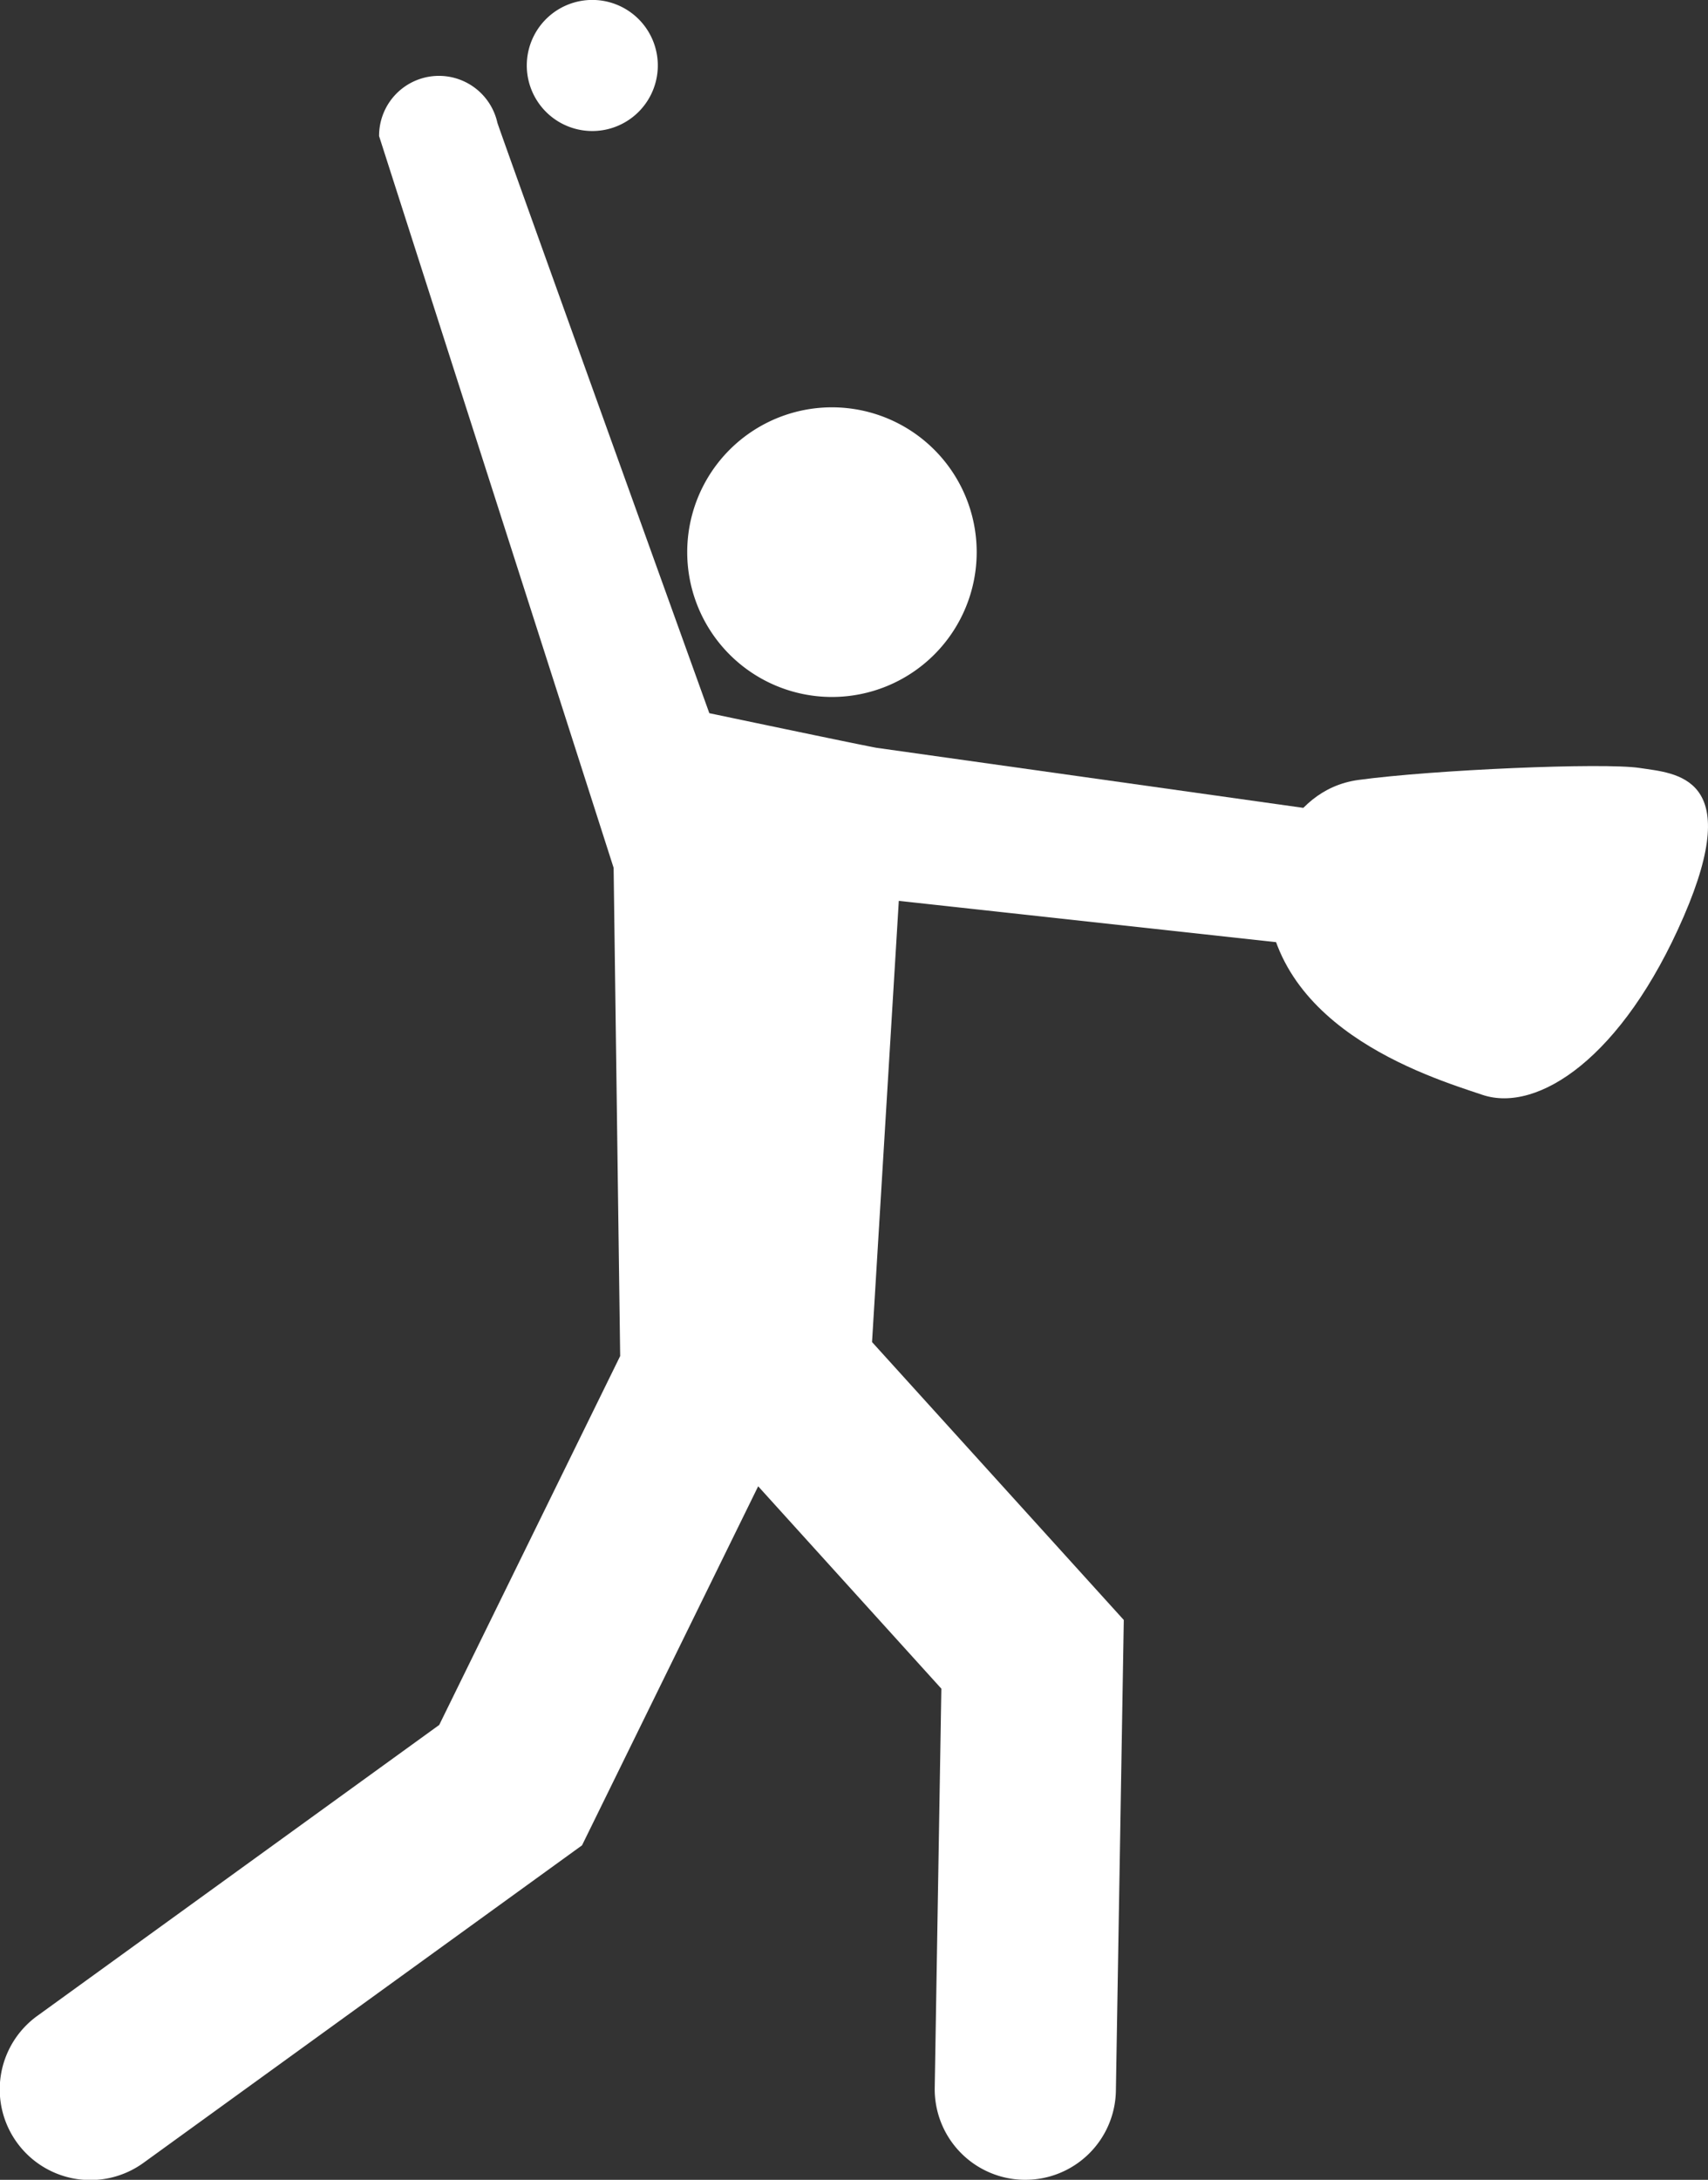 <svg id="Vrstva_1" data-name="Vrstva 1" xmlns="http://www.w3.org/2000/svg" viewBox="0 0 938.65 1197.25"><rect x="0" y="0" width="938.65" height="1197.25" fill="#333333" stroke="none"/><defs><style>.cls-1{fill:#fff;}</style></defs><path class="cls-1" d="M472,5a36,36,0,1,1-48.18,16.55A36,36,0,0,1,472,5" transform="translate(-130.67 -1.37)"/><path class="cls-1" d="M508.34,304.65a79.54,79.54,0,1,0,79.56-79.56,79.54,79.54,0,0,0-79.56,79.56" transform="translate(-130.67 -1.37)"/><path class="cls-1" d="M932.71,457.15,612.29,412.08c-12.63-2.35-91.8-19-91.8-19S404.53,71.19,404,68.73a32.9,32.9,0,0,0-65,7.38L467.89,478l3.6,268.16L372.05,948.78,151.31,1108.47a49.8,49.8,0,1,0,58.36,80.71L450.53,1014.9l96.8-197.2L648,928.85,644.36,1148a49.78,49.78,0,0,0,48.95,50.61h.85a49.76,49.76,0,0,0,49.76-49l4.34-258.48L609.91,738.48l14.71-242.32L929,529.45a35.54,35.54,0,0,0,14-2,36.21,36.21,0,0,0-10.29-70.27" transform="translate(-130.67 -1.37)"/><path class="cls-1" d="M826.65,483.88s9.37-48.54,50.61-54.14,134.77-9.6,154.5-6.57,57.83,4,24.19,81.63S975.7,612.85,945.37,602.71,823.89,564.62,826.65,483.88" transform="translate(-130.67 -1.37)"/></svg>